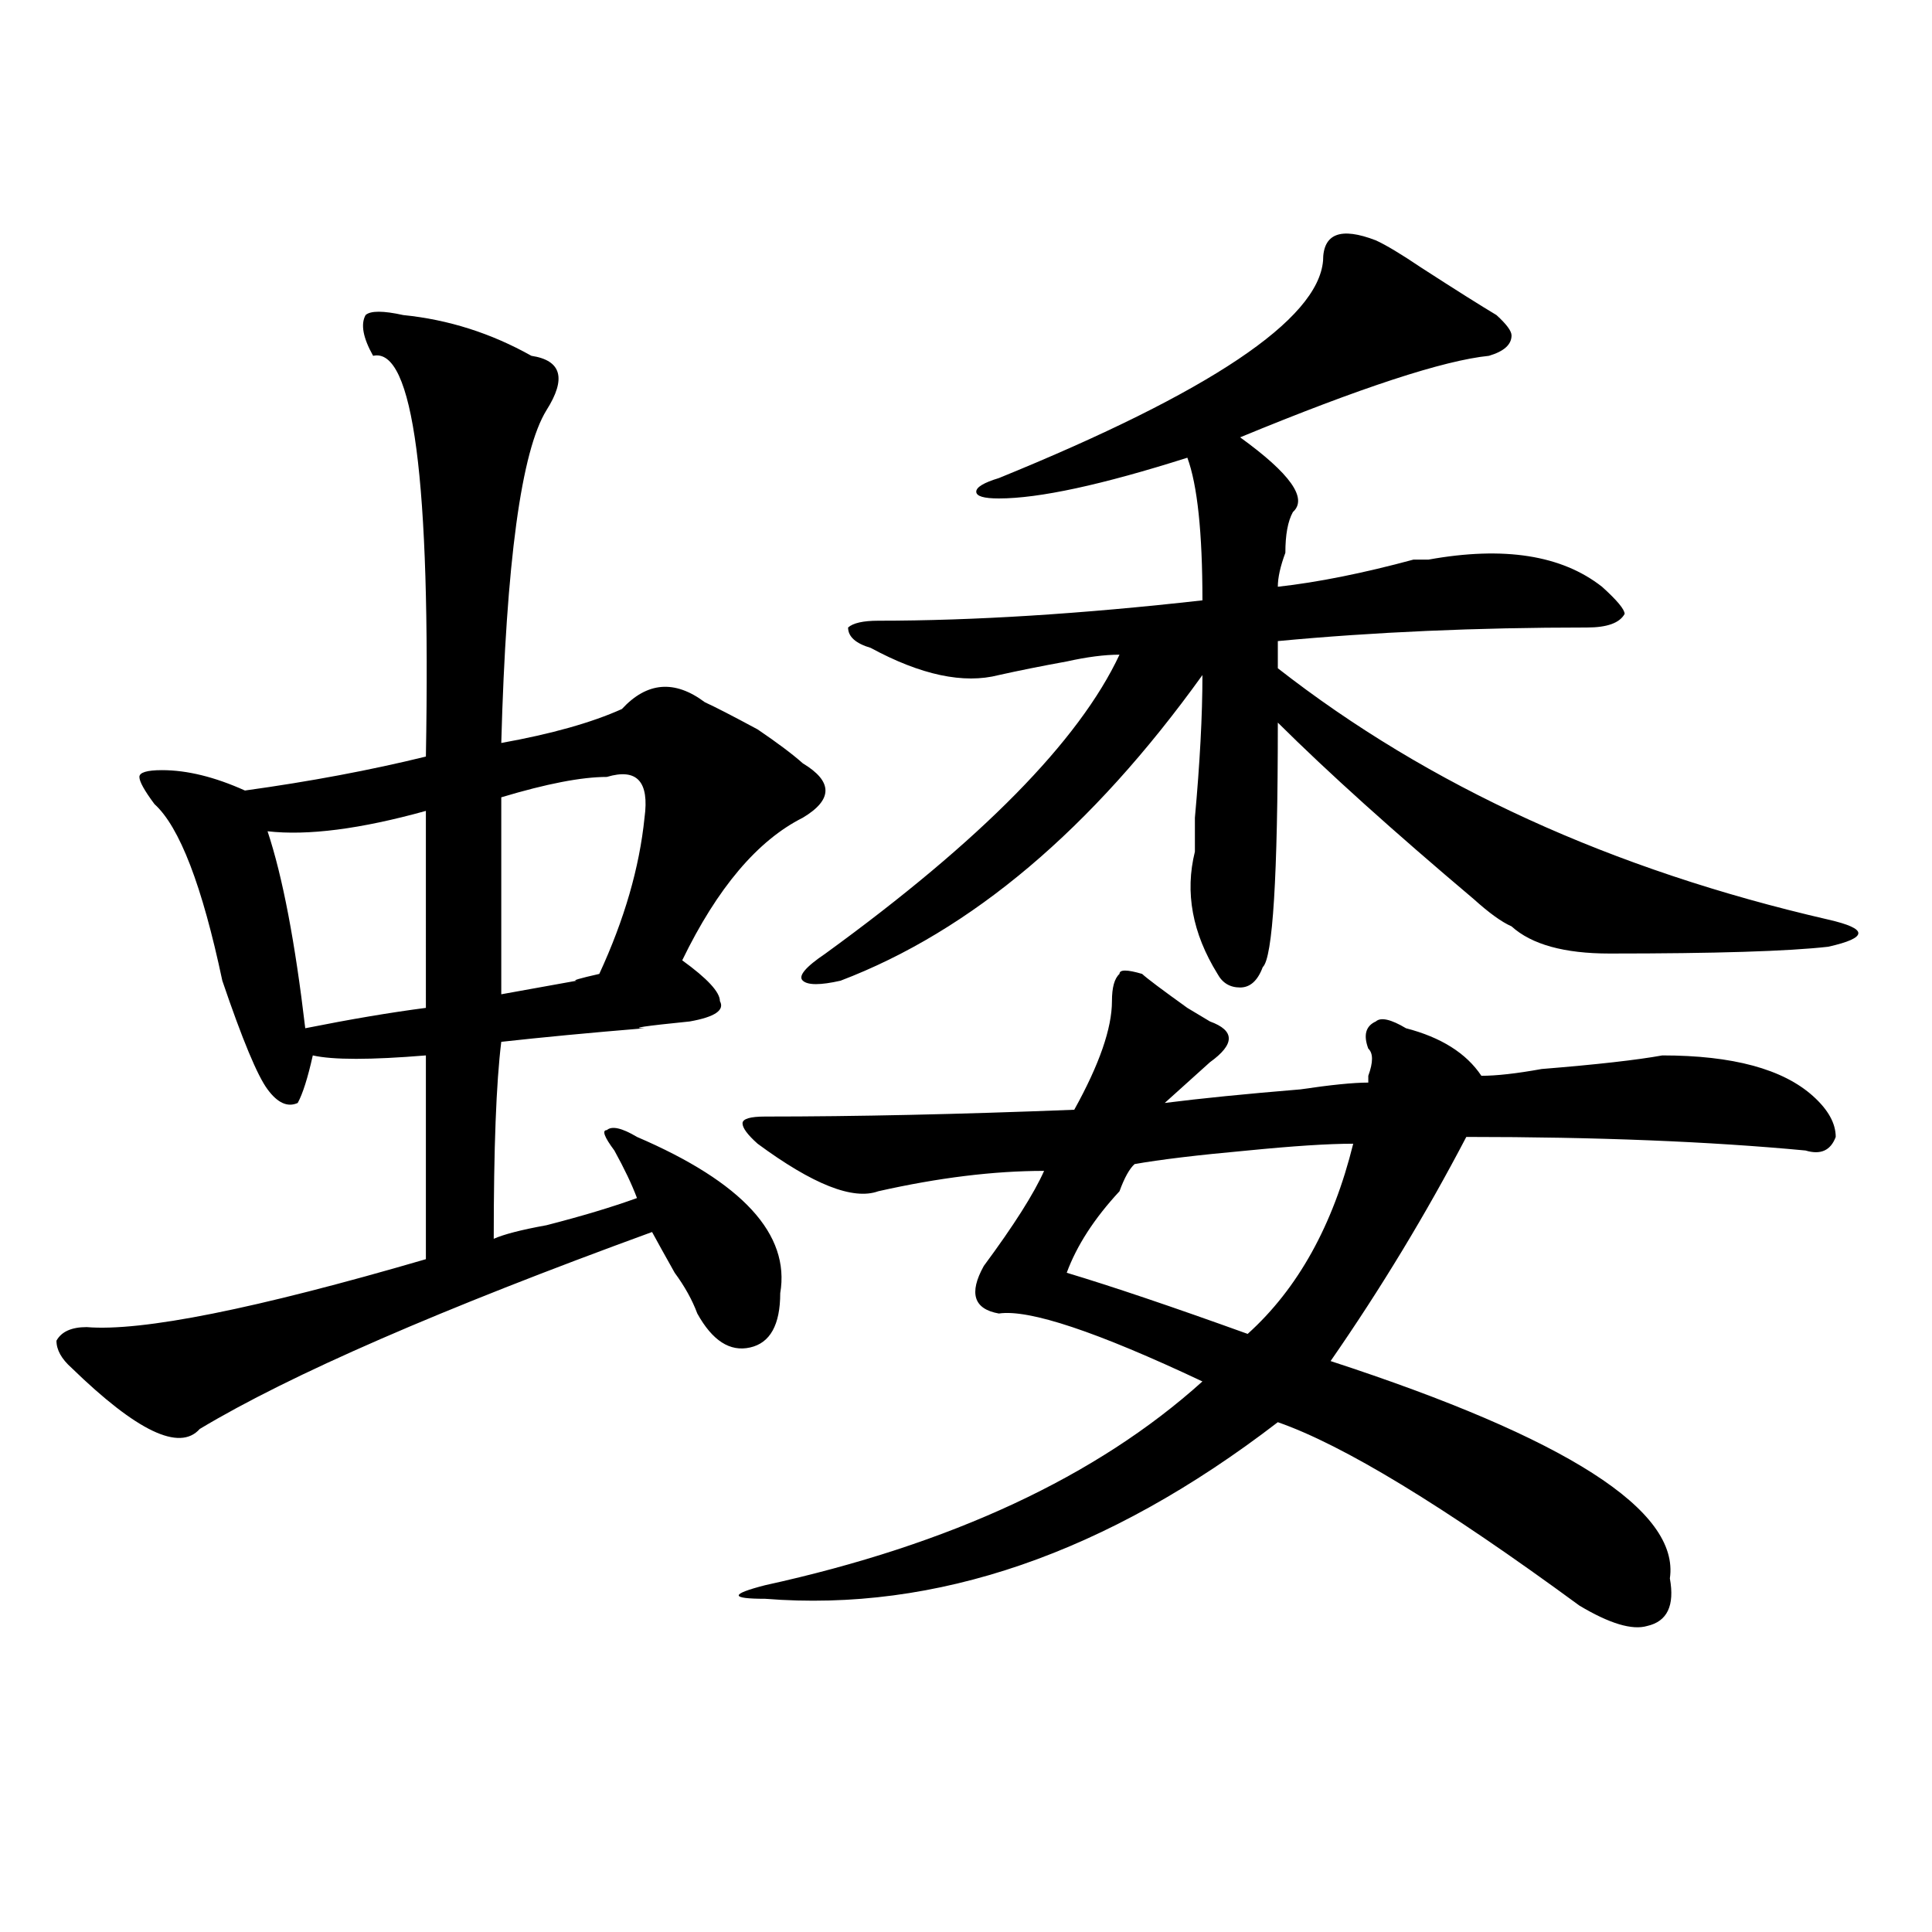 <?xml version="1.0" encoding="utf-8"?>
<!-- Generator: Adobe Illustrator 16.0.0, SVG Export Plug-In . SVG Version: 6.00 Build 0)  -->
<!DOCTYPE svg PUBLIC "-//W3C//DTD SVG 1.1//EN" "http://www.w3.org/Graphics/SVG/1.1/DTD/svg11.dtd">
<svg version="1.1" id="图层_1" xmlns="http://www.w3.org/2000/svg" xmlns:xlink="http://www.w3.org/1999/xlink" x="0px" y="0px"
	 width="1000px" height="1000px" viewBox="0 0 1000 1000" enable-background="new 0 0 1000 1000" xml:space="preserve">
<path d="M208.727,163.078c23.414,2.362,45.487,9.394,66.34,21.094c15.609,2.362,18.171,11.755,7.805,28.125
	c-13.048,21.094-20.853,78.552-23.414,172.266c25.976-4.669,46.828-10.547,62.438-17.578c12.987-14.063,27.316-15.216,42.926-3.516
	c5.183,2.362,14.269,7.031,27.316,14.063c10.366,7.031,18.171,12.909,23.414,17.578c15.609,9.394,15.609,18.786,0,28.125
	c-23.414,11.755-44.267,36.364-62.438,73.828c12.987,9.394,19.512,16.425,19.512,21.094c2.562,4.724-2.622,8.239-15.609,10.547
	c-23.414,2.362-31.219,3.516-23.414,3.516c-28.657,2.362-53.353,4.724-74.145,7.031c-2.622,21.094-3.902,55.097-3.902,101.953
	c5.183-2.308,14.269-4.669,27.316-7.031c18.171-4.669,33.78-9.339,46.828-14.063c-2.622-7.031-6.524-15.216-11.707-24.609
	c-5.243-7.031-6.524-10.547-3.902-10.547c2.562-2.308,7.805-1.153,15.609,3.516c54.633,23.456,79.327,50.427,74.145,80.859
	c0,16.425-5.243,25.817-15.609,28.125c-10.427,2.362-19.512-3.516-27.316-17.578c-2.622-7.031-6.524-14.063-11.707-21.094
	c-5.243-9.339-9.146-16.37-11.707-21.094c-109.266,39.88-187.313,73.828-234.141,101.953c-10.427,11.755-32.56,1.208-66.34-31.641
	c-5.243-4.669-7.805-9.339-7.805-14.063c2.562-4.669,7.805-7.031,15.609-7.031c28.597,2.362,87.132-9.339,175.605-35.156
	c0-46.856,0-82.013,0-105.469c-28.657,2.362-48.169,2.362-58.535,0c-2.622,11.755-5.243,19.94-7.805,24.609
	c-5.243,2.362-10.427,0-15.609-7.031c-5.243-7.031-13.048-25.763-23.414-56.25c-10.427-49.219-22.134-79.651-35.121-91.406
	c-5.243-7.031-7.805-11.7-7.805-14.063c0-2.308,3.902-3.516,11.707-3.516c12.987,0,27.316,3.516,42.926,10.547
	c33.78-4.669,64.999-10.547,93.656-17.578c2.562-142.933-6.524-212.091-27.316-207.422c-5.243-9.339-6.524-16.37-3.902-21.094
	C191.776,160.771,198.3,160.771,208.727,163.078z M220.434,419.719c-33.841,9.394-61.157,12.909-81.949,10.547
	c7.805,23.456,14.269,57.458,19.512,101.953c23.414-4.669,44.206-8.185,62.438-10.547
	C220.434,481.847,220.434,447.844,220.434,419.719z M314.09,402.141c-13.048,0-31.219,3.516-54.633,10.547
	c0,28.125,0,62.128,0,101.953c12.987-2.308,25.976-4.669,39.023-7.031c-2.622,0,1.28-1.153,11.707-3.516
	c12.987-28.125,20.792-55.042,23.414-80.859C336.163,404.503,329.699,397.472,314.09,402.141z M591.156,504.094
	c2.562,2.362,10.366,8.239,23.414,17.578c-7.805-4.669-3.902-2.308,11.707,7.031c12.987,4.724,12.987,11.755,0,21.094
	c-2.622,2.362-7.805,7.031-15.609,14.063c-2.622,2.362-5.243,4.724-7.805,7.031c18.171-2.308,41.585-4.669,70.242-7.031
	c15.609-2.308,27.316-3.516,35.121-3.516v-3.516c2.562-7.031,2.562-11.7,0-14.063c-2.622-7.031-1.341-11.7,3.902-14.063
	c2.562-2.308,7.805-1.153,15.609,3.516c18.171,4.724,31.219,12.909,39.023,24.609c7.805,0,18.171-1.153,31.219-3.516
	c28.597-2.308,49.39-4.669,62.438-7.031c36.401,0,62.438,7.031,78.047,21.094c7.805,7.031,11.707,14.063,11.707,21.094
	c-2.622,7.031-7.805,9.394-15.609,7.031c-49.45-4.669-107.985-7.031-175.605-7.031c-20.853,39.88-44.267,78.552-70.242,116.016
	c122.253,39.88,180.788,77.344,175.605,112.5c2.562,14.063-1.341,22.247-11.707,24.609c-7.805,2.307-19.512-1.209-35.121-10.547
	c-70.242-51.526-122.313-83.167-156.094-94.922c-88.474,68.005-176.946,98.438-265.359,91.406c-18.231,0-18.231-2.362,0-7.031
	c96.218-21.094,171.703-56.25,226.336-105.469c-54.633-25.763-89.754-37.464-105.363-35.156
	c-13.048-2.308-15.609-10.547-7.805-24.609c15.609-21.094,25.976-37.464,31.219-49.219c-26.036,0-54.633,3.516-85.852,10.547
	c-13.048,4.724-33.841-3.516-62.438-24.609c-5.243-4.669-7.805-8.185-7.805-10.547c0-2.308,3.902-3.516,11.707-3.516
	c46.828,0,100.12-1.153,159.996-3.516c12.987-23.401,19.512-42.188,19.512-56.25c0-7.031,1.28-11.7,3.902-14.063
	C579.449,501.786,583.352,501.786,591.156,504.094z M712.129,124.406c5.183,2.362,12.987,7.031,23.414,14.063
	c18.171,11.755,31.219,19.94,39.023,24.609c5.183,4.724,7.805,8.239,7.805,10.547c0,4.724-3.902,8.239-11.707,10.547
	c-23.414,2.362-66.34,16.425-128.777,42.188c25.976,18.786,35.121,31.641,27.316,38.672c-2.622,4.724-3.902,11.755-3.902,21.094
	c-2.622,7.031-3.902,12.909-3.902,17.578c20.792-2.308,44.206-7.031,70.242-14.063c2.562,0,5.183,0,7.805,0
	c39.023-7.031,68.901-2.308,89.754,14.063c7.805,7.031,11.707,11.755,11.707,14.063c-2.622,4.724-9.146,7.031-19.512,7.031
	c-57.255,0-110.606,2.362-159.996,7.031c0,2.362,0,7.031,0,14.063c78.047,60.974,172.983,104.315,284.871,130.078
	c10.366,2.362,15.609,4.724,15.609,7.031c0,2.362-5.243,4.724-15.609,7.031c-20.853,2.362-58.535,3.516-113.168,3.516
	c-23.414,0-40.364-4.669-50.73-14.063c-5.243-2.308-11.707-7.031-19.512-14.063c-41.646-35.156-75.485-65.589-101.461-91.406
	c0,79.706-2.622,121.894-7.805,126.563c-2.622,7.031-6.524,10.547-11.707,10.547c-5.243,0-9.146-2.308-11.707-7.031
	c-13.048-21.094-16.95-42.188-11.707-63.281c0-2.308,0-8.185,0-17.578c2.562-28.125,3.902-52.734,3.902-73.828
	c-57.255,79.706-119.692,132.44-187.313,158.203c-10.427,2.362-16.95,2.362-19.512,0c-2.622-2.308,1.28-7.031,11.707-14.063
	c80.608-58.558,131.339-110.138,152.191-154.688c-7.805,0-16.95,1.208-27.316,3.516c-13.048,2.362-24.755,4.724-35.121,7.031
	c-18.231,4.724-40.364,0-66.34-14.063c-7.805-2.308-11.707-5.823-11.707-10.547c2.562-2.308,7.805-3.516,15.609-3.516
	c49.39,0,105.363-3.516,167.801-10.547c0-35.156-2.622-59.766-7.805-73.828C570.304,250.969,537.804,258,517.012,258
	c-7.805,0-11.707-1.153-11.707-3.516c0-2.308,3.902-4.669,11.707-7.031c109.266-44.495,165.179-82.013,167.801-112.5
	C684.813,120.891,693.897,117.375,712.129,124.406z M700.422,591.984c-13.048,0-31.219,1.208-54.633,3.516
	c-26.036,2.362-45.548,4.724-58.535,7.031c-2.622,2.362-5.243,7.031-7.805,14.063c-13.048,14.063-22.134,28.125-27.316,42.188
	c23.414,7.031,54.633,17.578,93.656,31.641C671.765,667.021,689.995,634.172,700.422,591.984z"/>
</svg>
